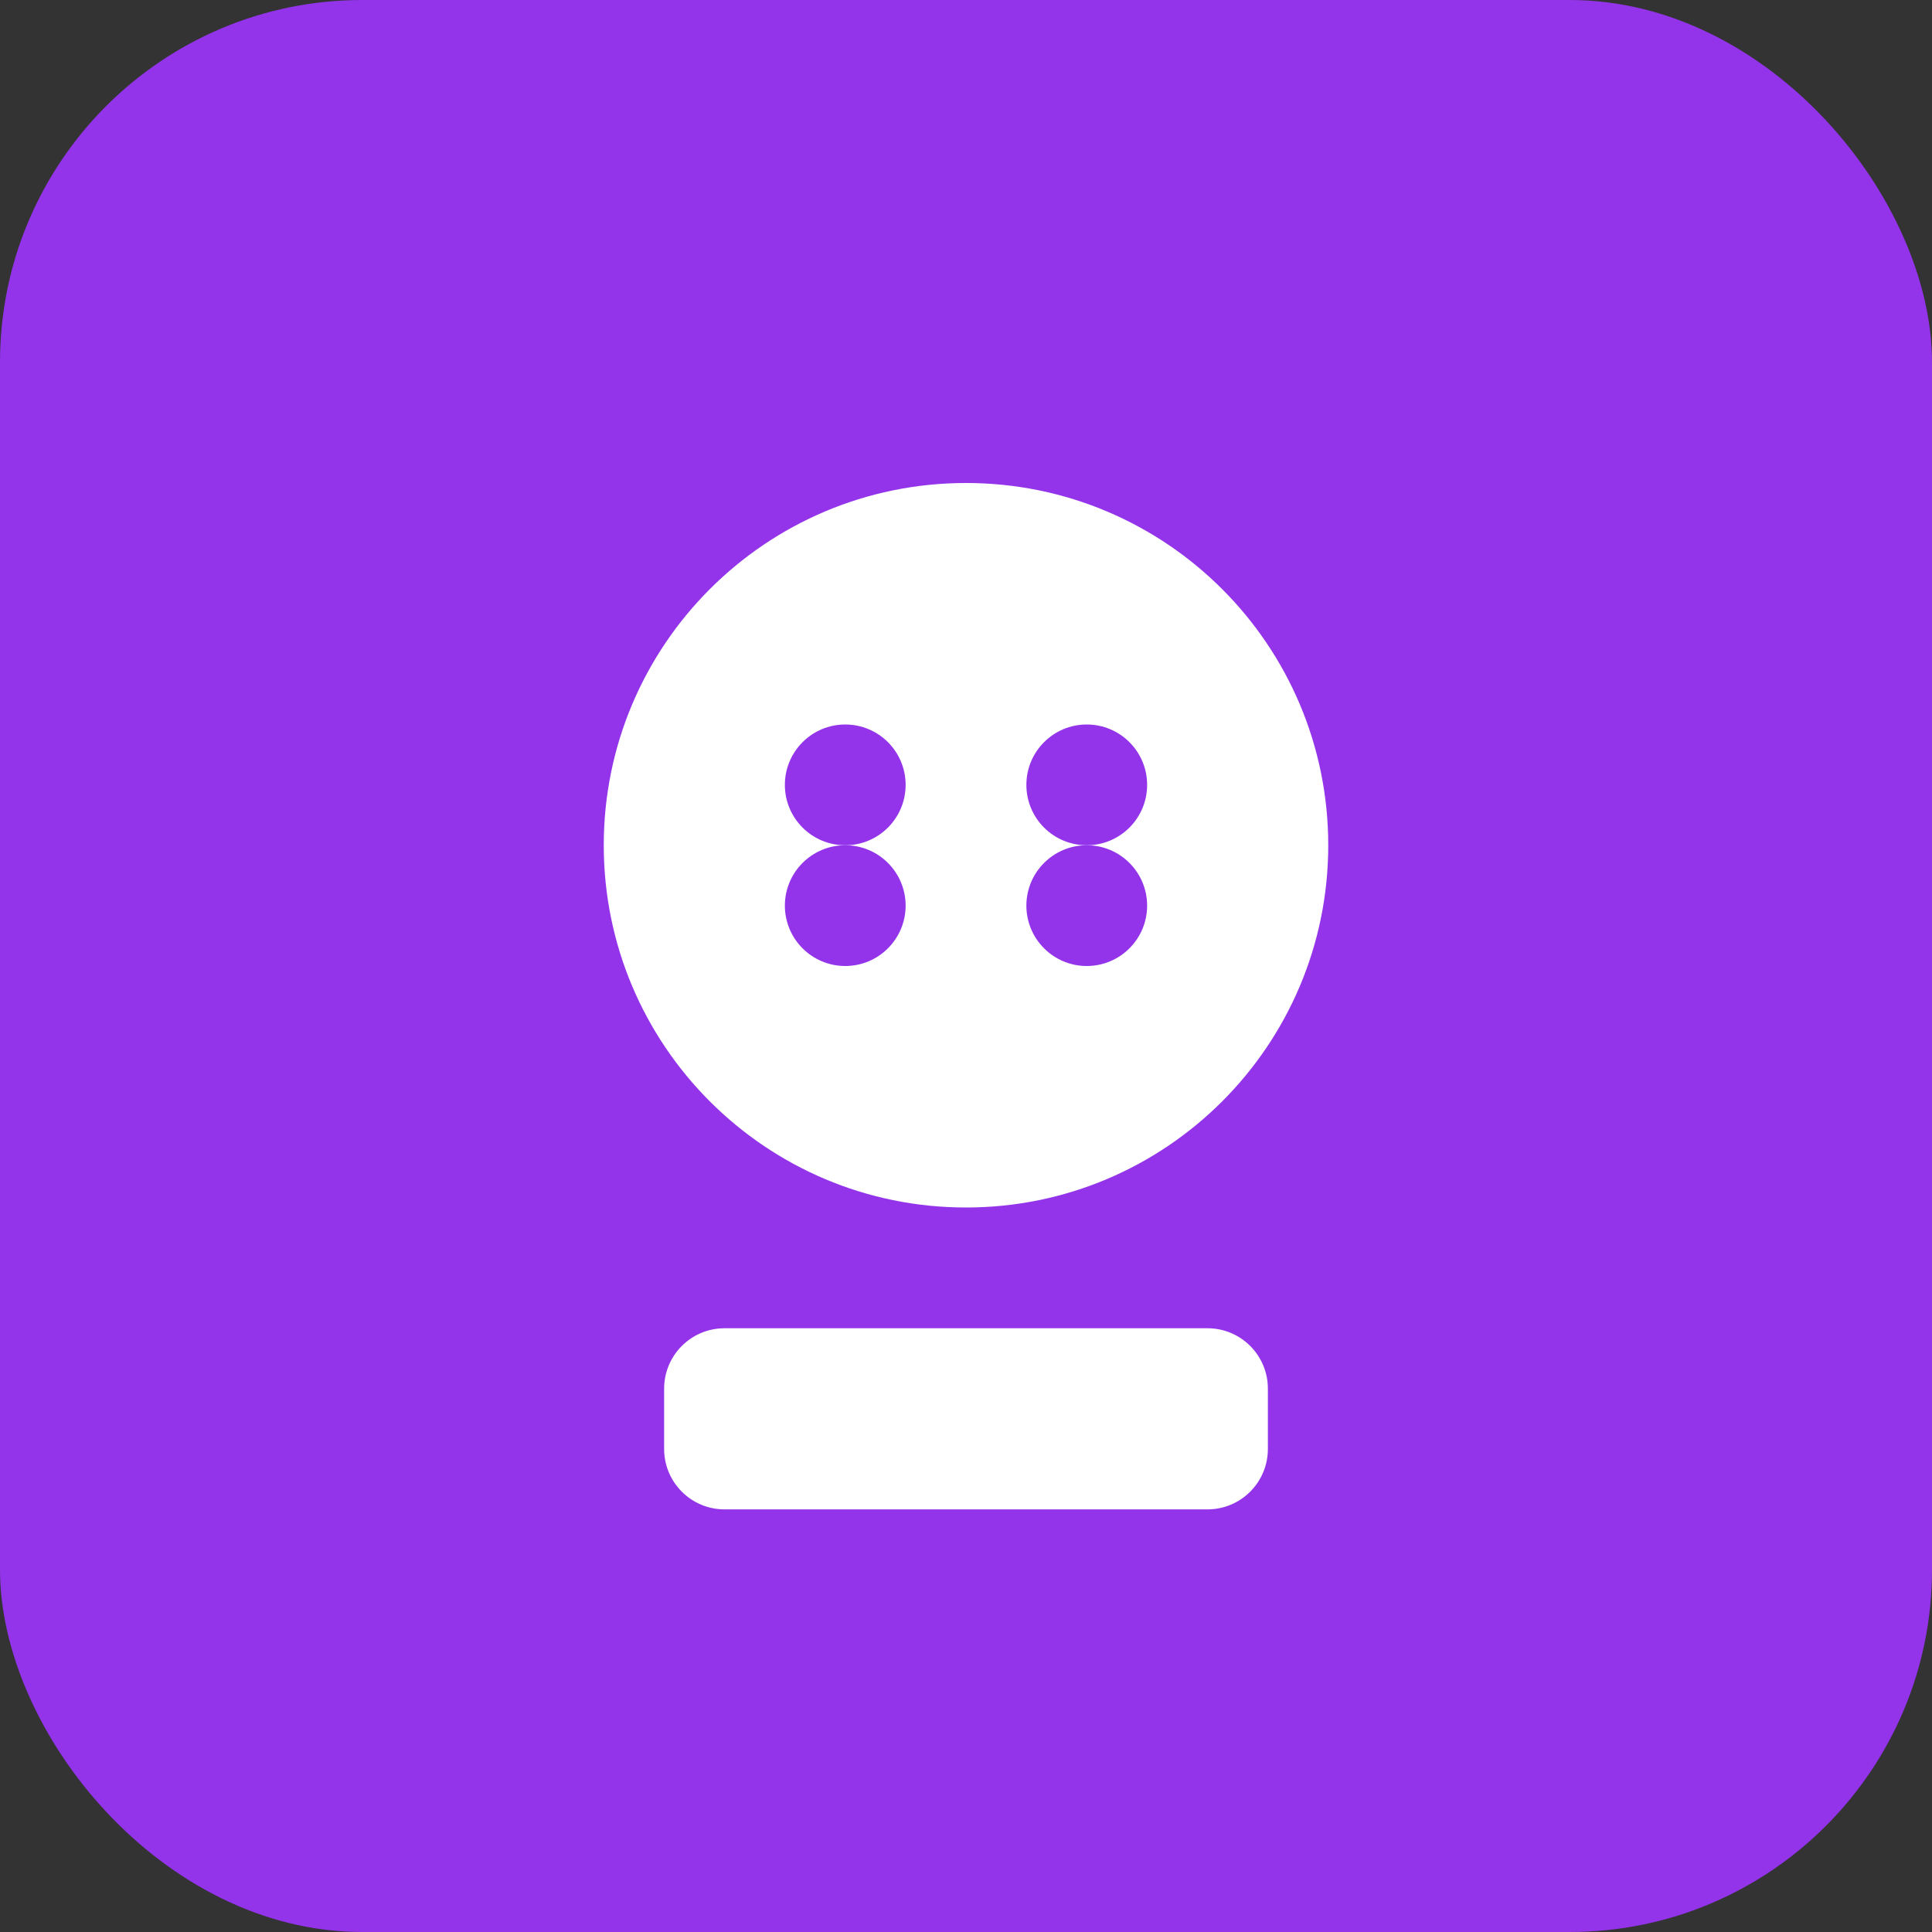 <svg width="32" height="32" viewBox="0 0 32 32" fill="none" xmlns="http://www.w3.org/2000/svg">
  <rect x="0" y="0" width="32" height="32" fill="#333333" stroke="none"/>
  <rect width="32" height="32" rx="6" fill="#9333EA"/>
  <path d="M16 8C12.686 8 10 10.686 10 14C10 17.314 12.686 20 16 20C19.314 20 22 17.314 22 14C22 10.686 19.314 8 16 8Z" fill="white"/>
  <path d="M12 22C11.448 22 11 22.448 11 23V24C11 24.552 11.448 25 12 25H20C20.552 25 21 24.552 21 24V23C21 22.448 20.552 22 20 22H12Z" fill="white"/>
  <circle cx="14" cy="13" r="1" fill="#9333EA"/>
  <circle cx="18" cy="13" r="1" fill="#9333EA"/>
  <path d="M14 16C14.552 16 15 15.552 15 15C15 14.448 14.552 14 14 14C13.448 14 13 14.448 13 15C13 15.552 13.448 16 14 16Z" fill="#9333EA"/>
  <path d="M18 16C18.552 16 19 15.552 19 15C19 14.448 18.552 14 18 14C17.448 14 17 14.448 17 15C17 15.552 17.448 16 18 16Z" fill="#9333EA"/>
</svg>

